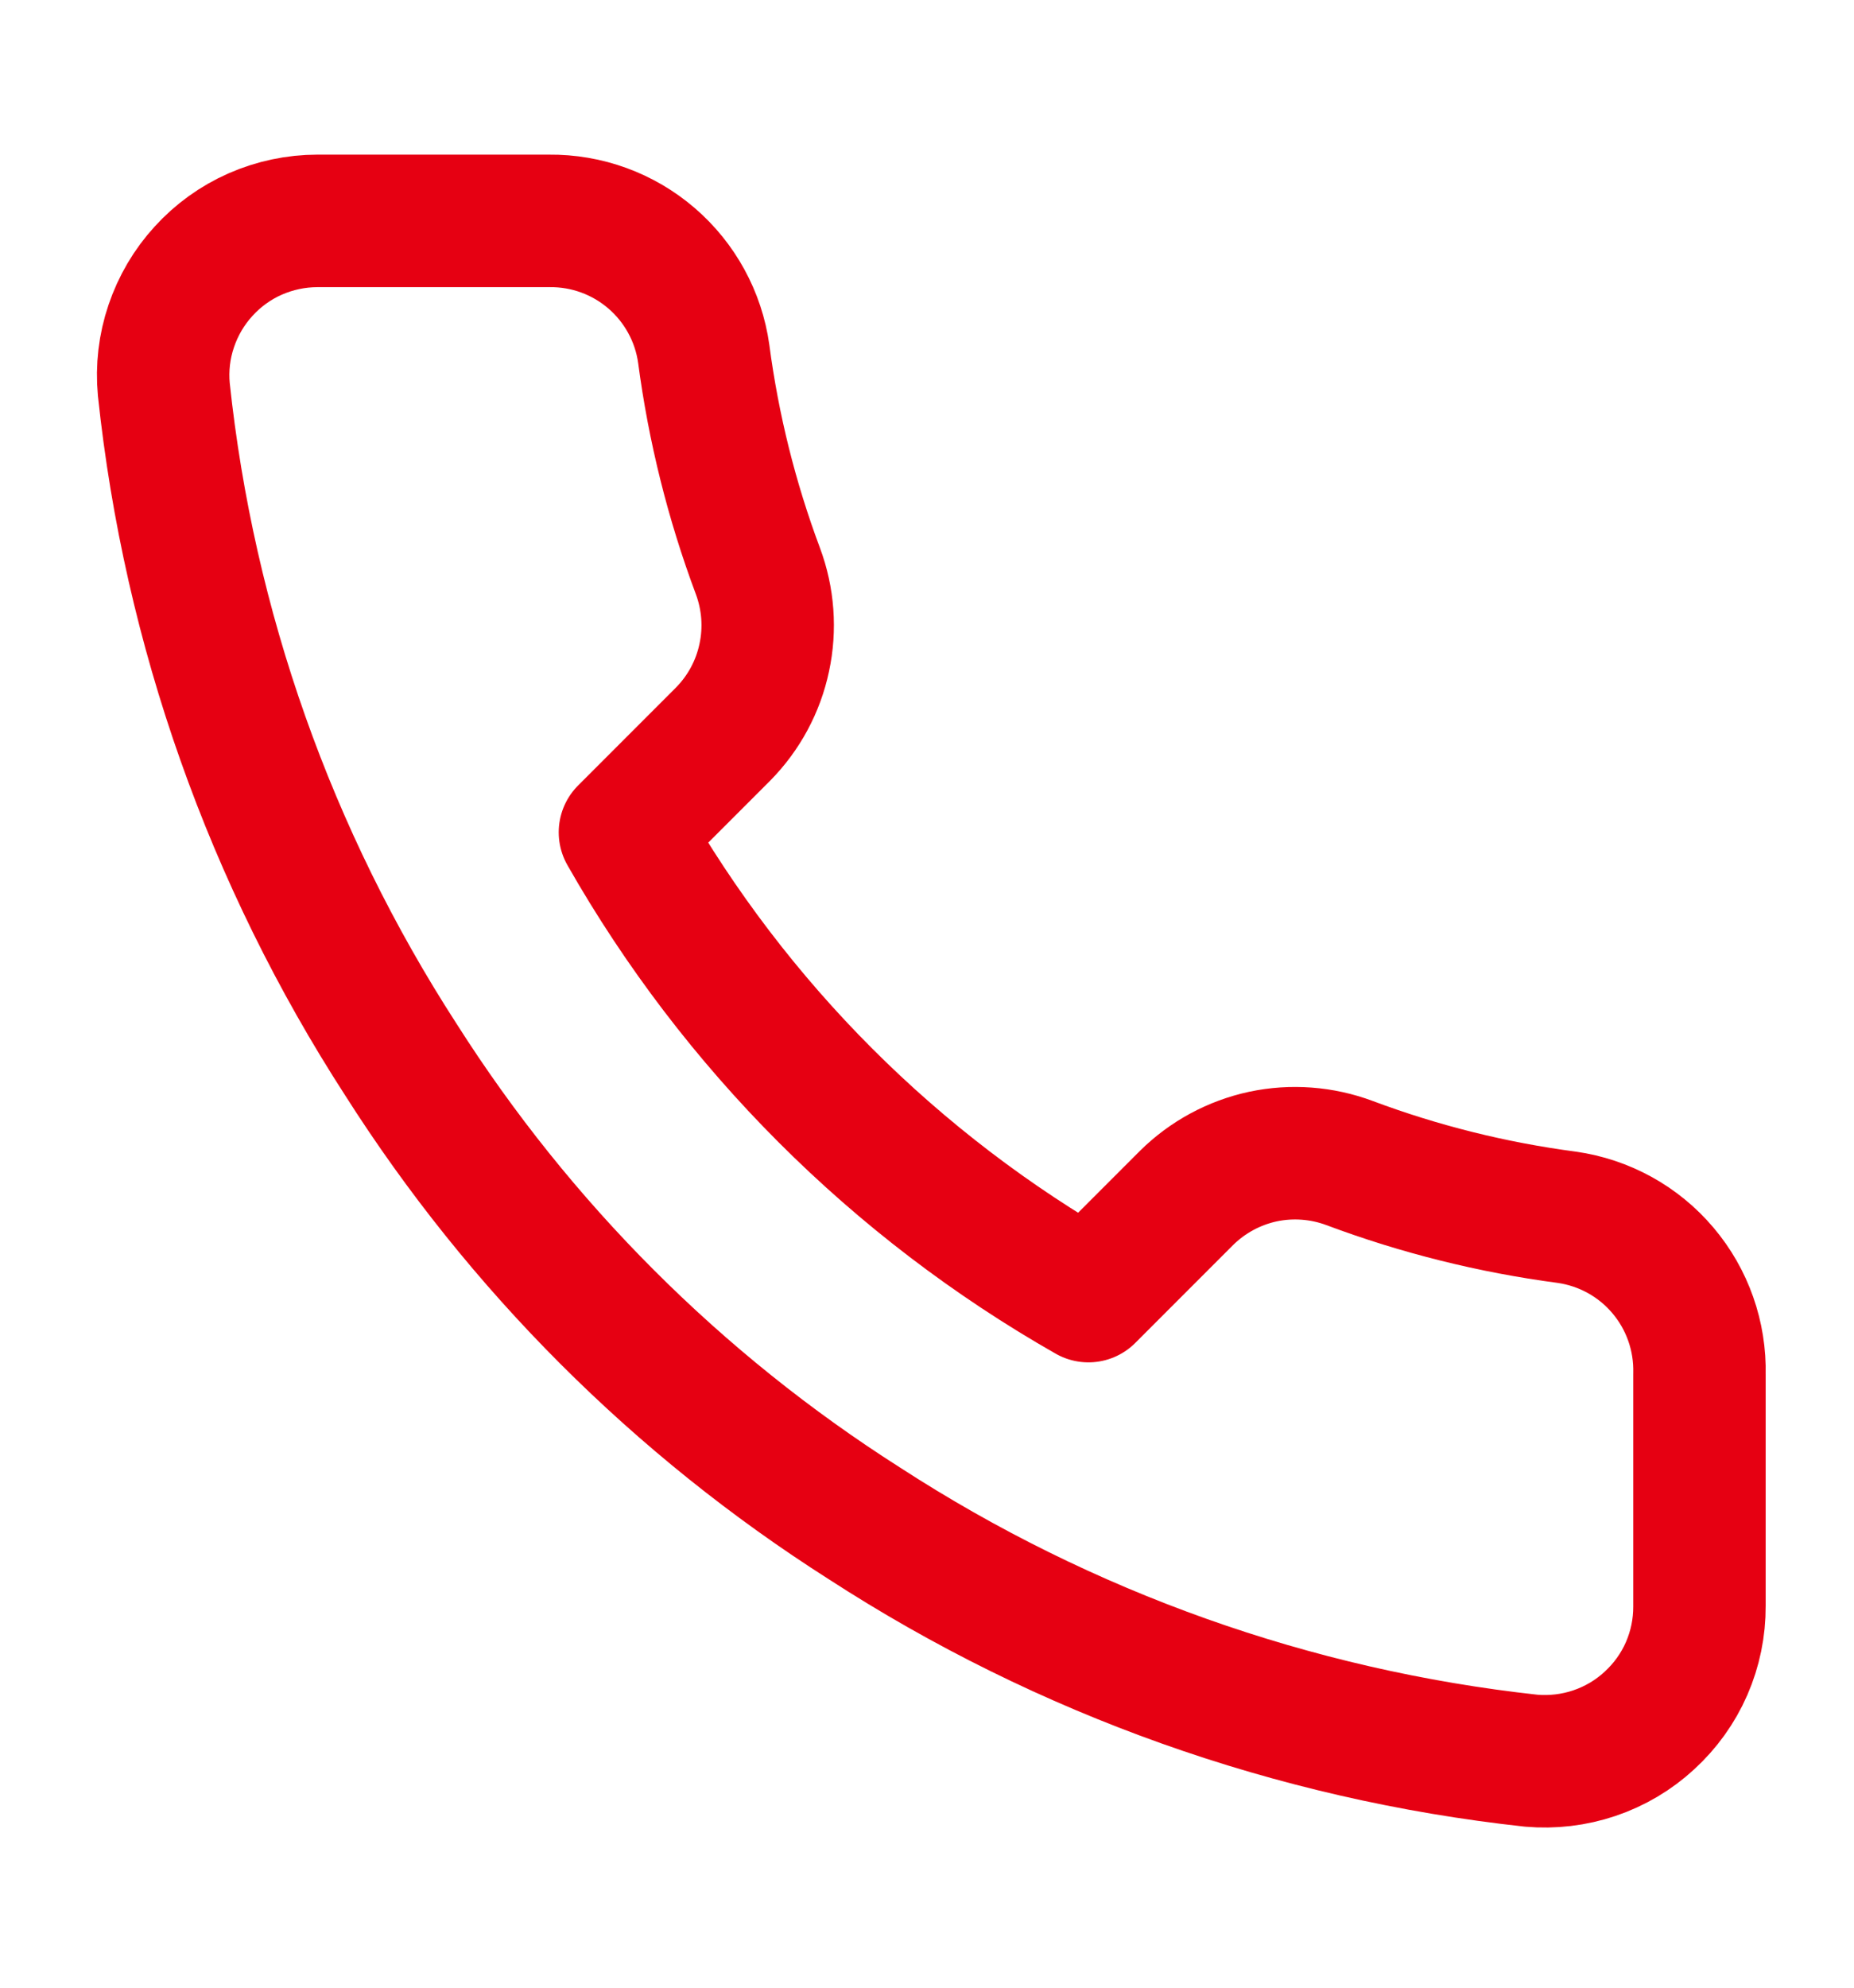 <svg width="14" height="15" viewBox="0 0 14 15" fill="none" xmlns="http://www.w3.org/2000/svg">
<path d="M12.833 10.37V12.12C12.834 12.282 12.801 12.443 12.736 12.592C12.671 12.741 12.575 12.874 12.455 12.984C12.336 13.094 12.194 13.178 12.04 13.23C11.886 13.282 11.723 13.301 11.562 13.287C9.767 13.091 8.042 12.478 6.527 11.496C5.118 10.6 3.923 9.405 3.027 7.996C2.042 6.474 1.428 4.741 1.237 2.938C1.222 2.777 1.241 2.614 1.293 2.461C1.345 2.307 1.428 2.166 1.537 2.047C1.646 1.927 1.779 1.831 1.927 1.766C2.075 1.701 2.236 1.667 2.397 1.667H4.147C4.431 1.664 4.705 1.764 4.92 1.949C5.134 2.133 5.275 2.39 5.314 2.67C5.388 3.23 5.525 3.78 5.723 4.309C5.801 4.518 5.818 4.745 5.771 4.963C5.725 5.181 5.617 5.381 5.46 5.54L4.719 6.281C5.55 7.741 6.759 8.95 8.219 9.781L8.96 9.04C9.119 8.883 9.319 8.775 9.537 8.728C9.755 8.682 9.982 8.699 10.191 8.777C10.72 8.975 11.27 9.112 11.83 9.186C12.113 9.226 12.372 9.368 12.557 9.587C12.742 9.805 12.84 10.084 12.833 10.37Z" stroke="#E60012" stroke-linecap="round" stroke-linejoin="round"/>
</svg>
